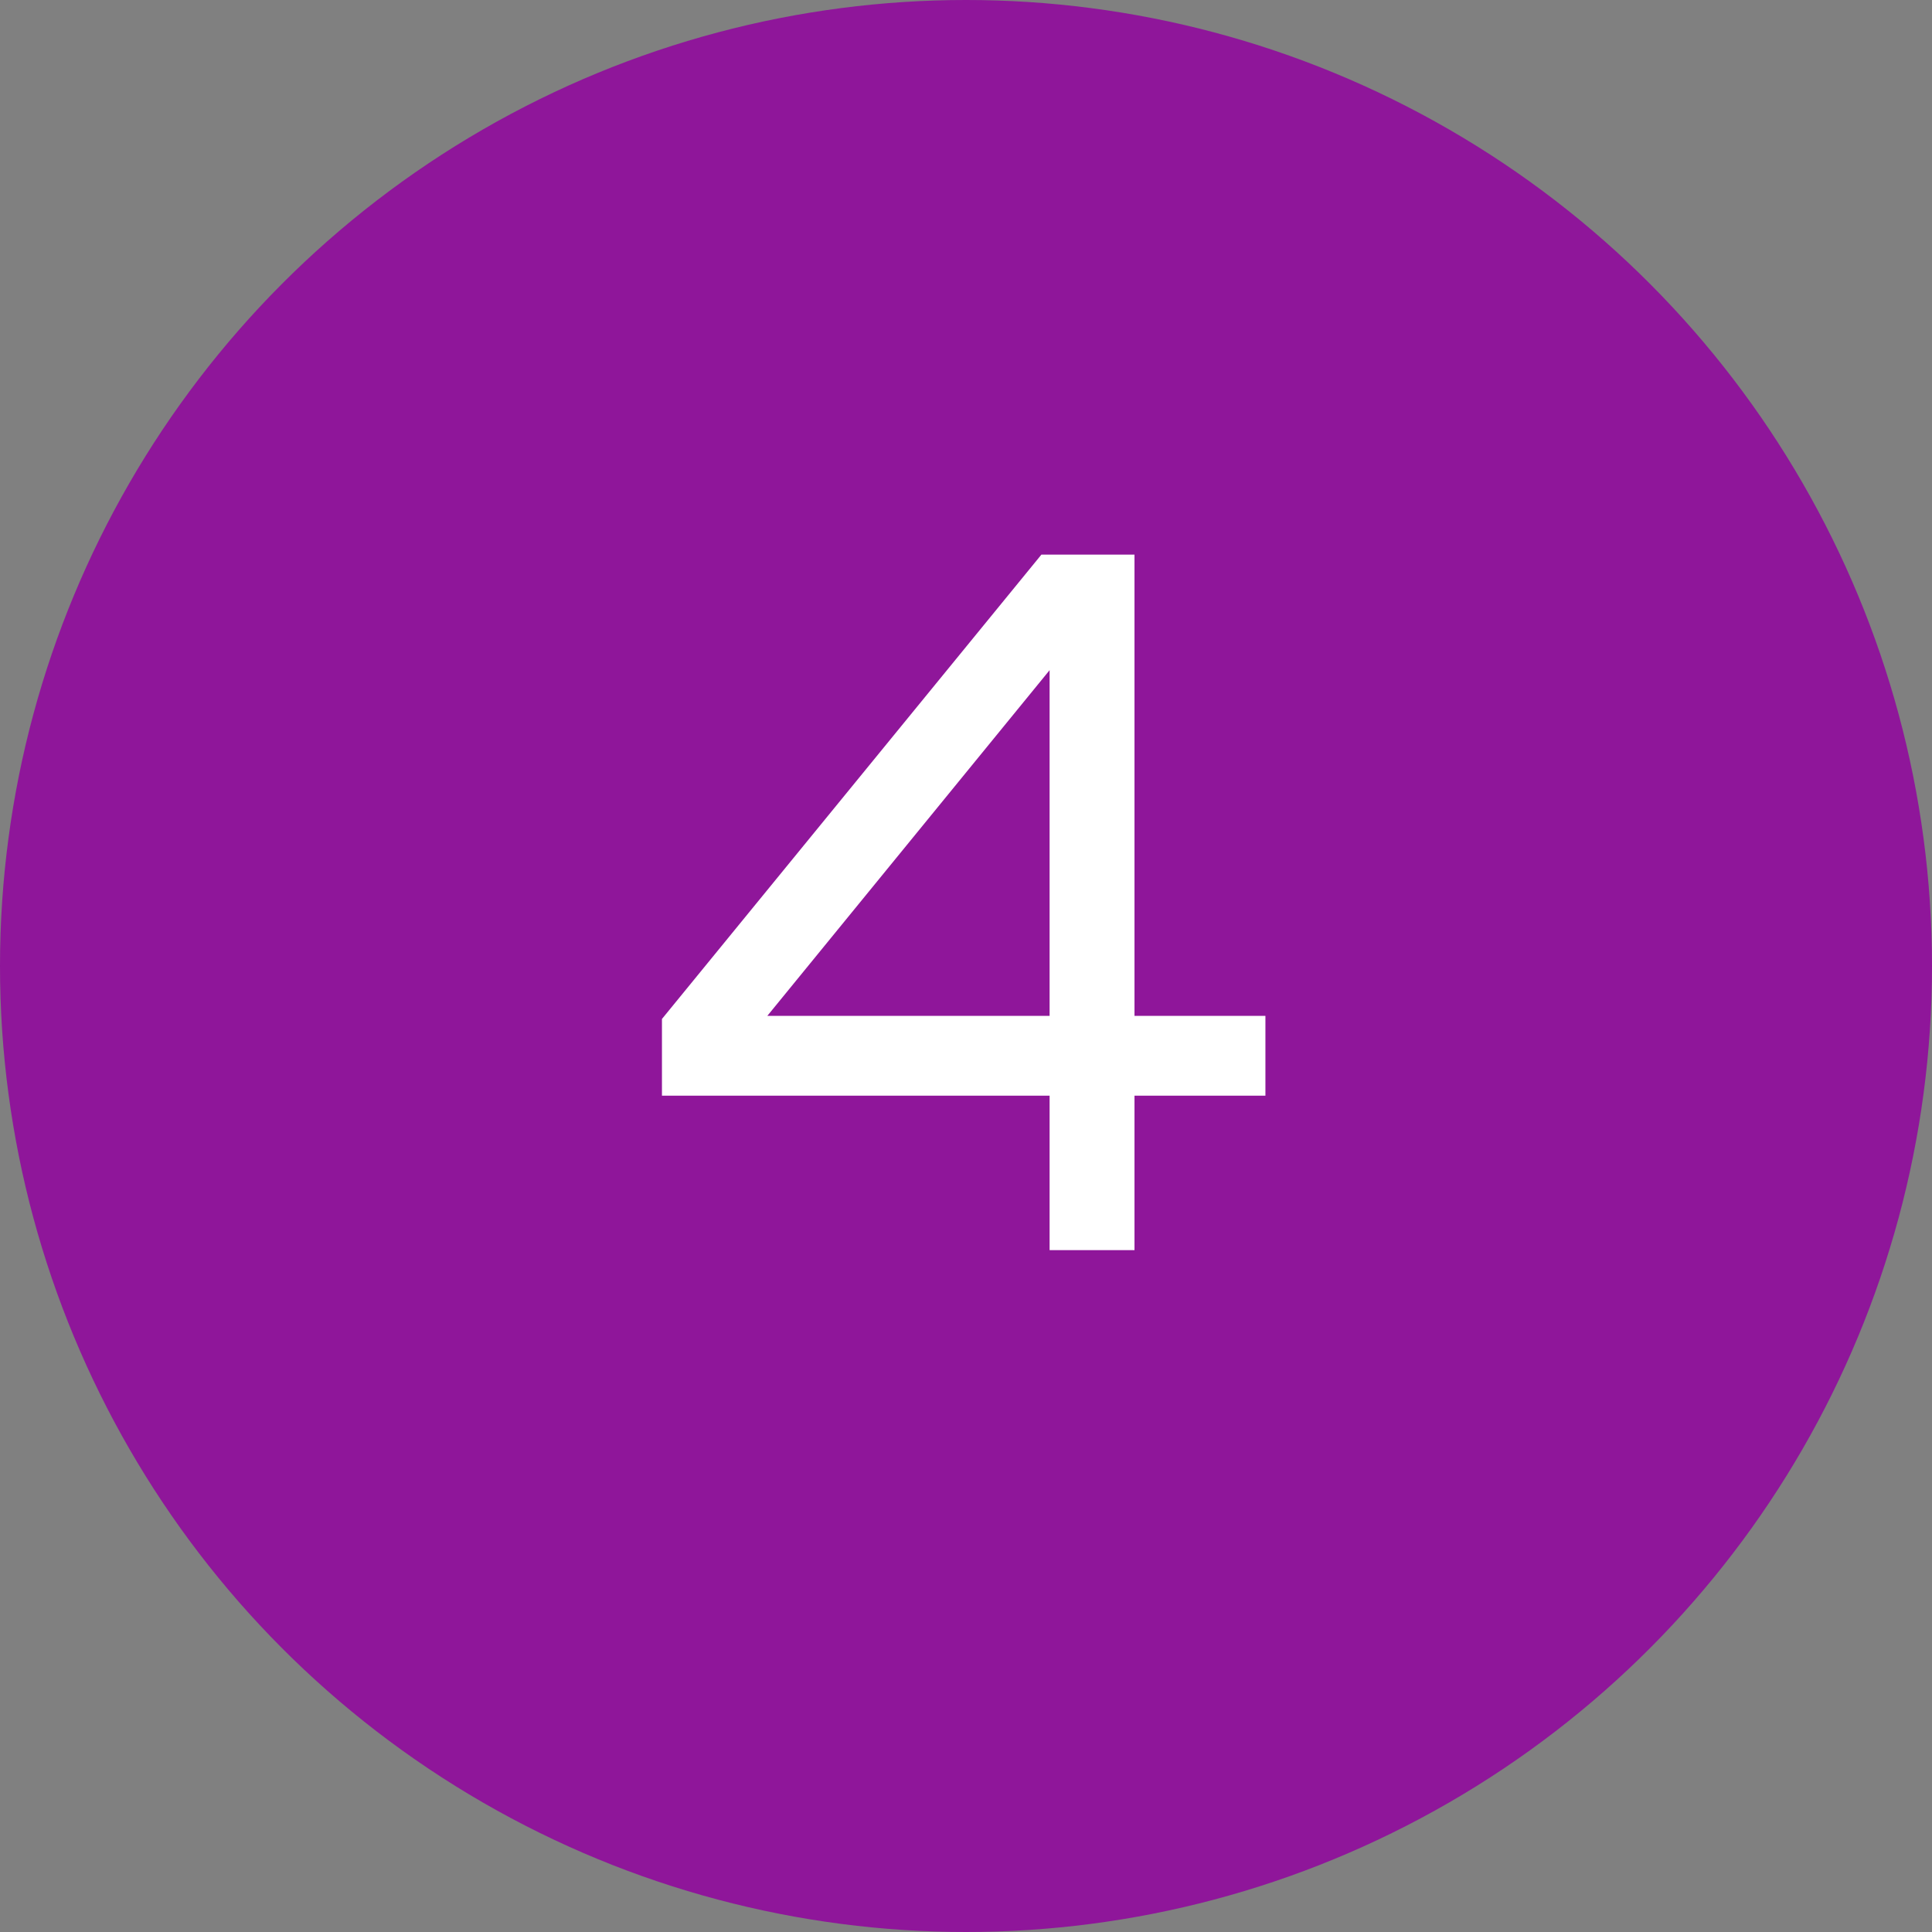 <?xml version="1.0" encoding="UTF-8"?> <svg xmlns="http://www.w3.org/2000/svg" width="136" height="136" viewBox="0 0 136 136" fill="none"><rect x="0" y="0" width="136" height="136" fill="#808080" stroke="none"/> <circle cx="68" cy="68" r="68" fill="#8F169A"></circle> <path d="M73.309 39.04L46.597 71.728V77.128H73.885V88H79.861V77.128H89.077V71.512H79.861V39.04H73.309ZM73.885 71.512H54.013L73.885 47.176V71.512Z" fill="white"></path> </svg> 